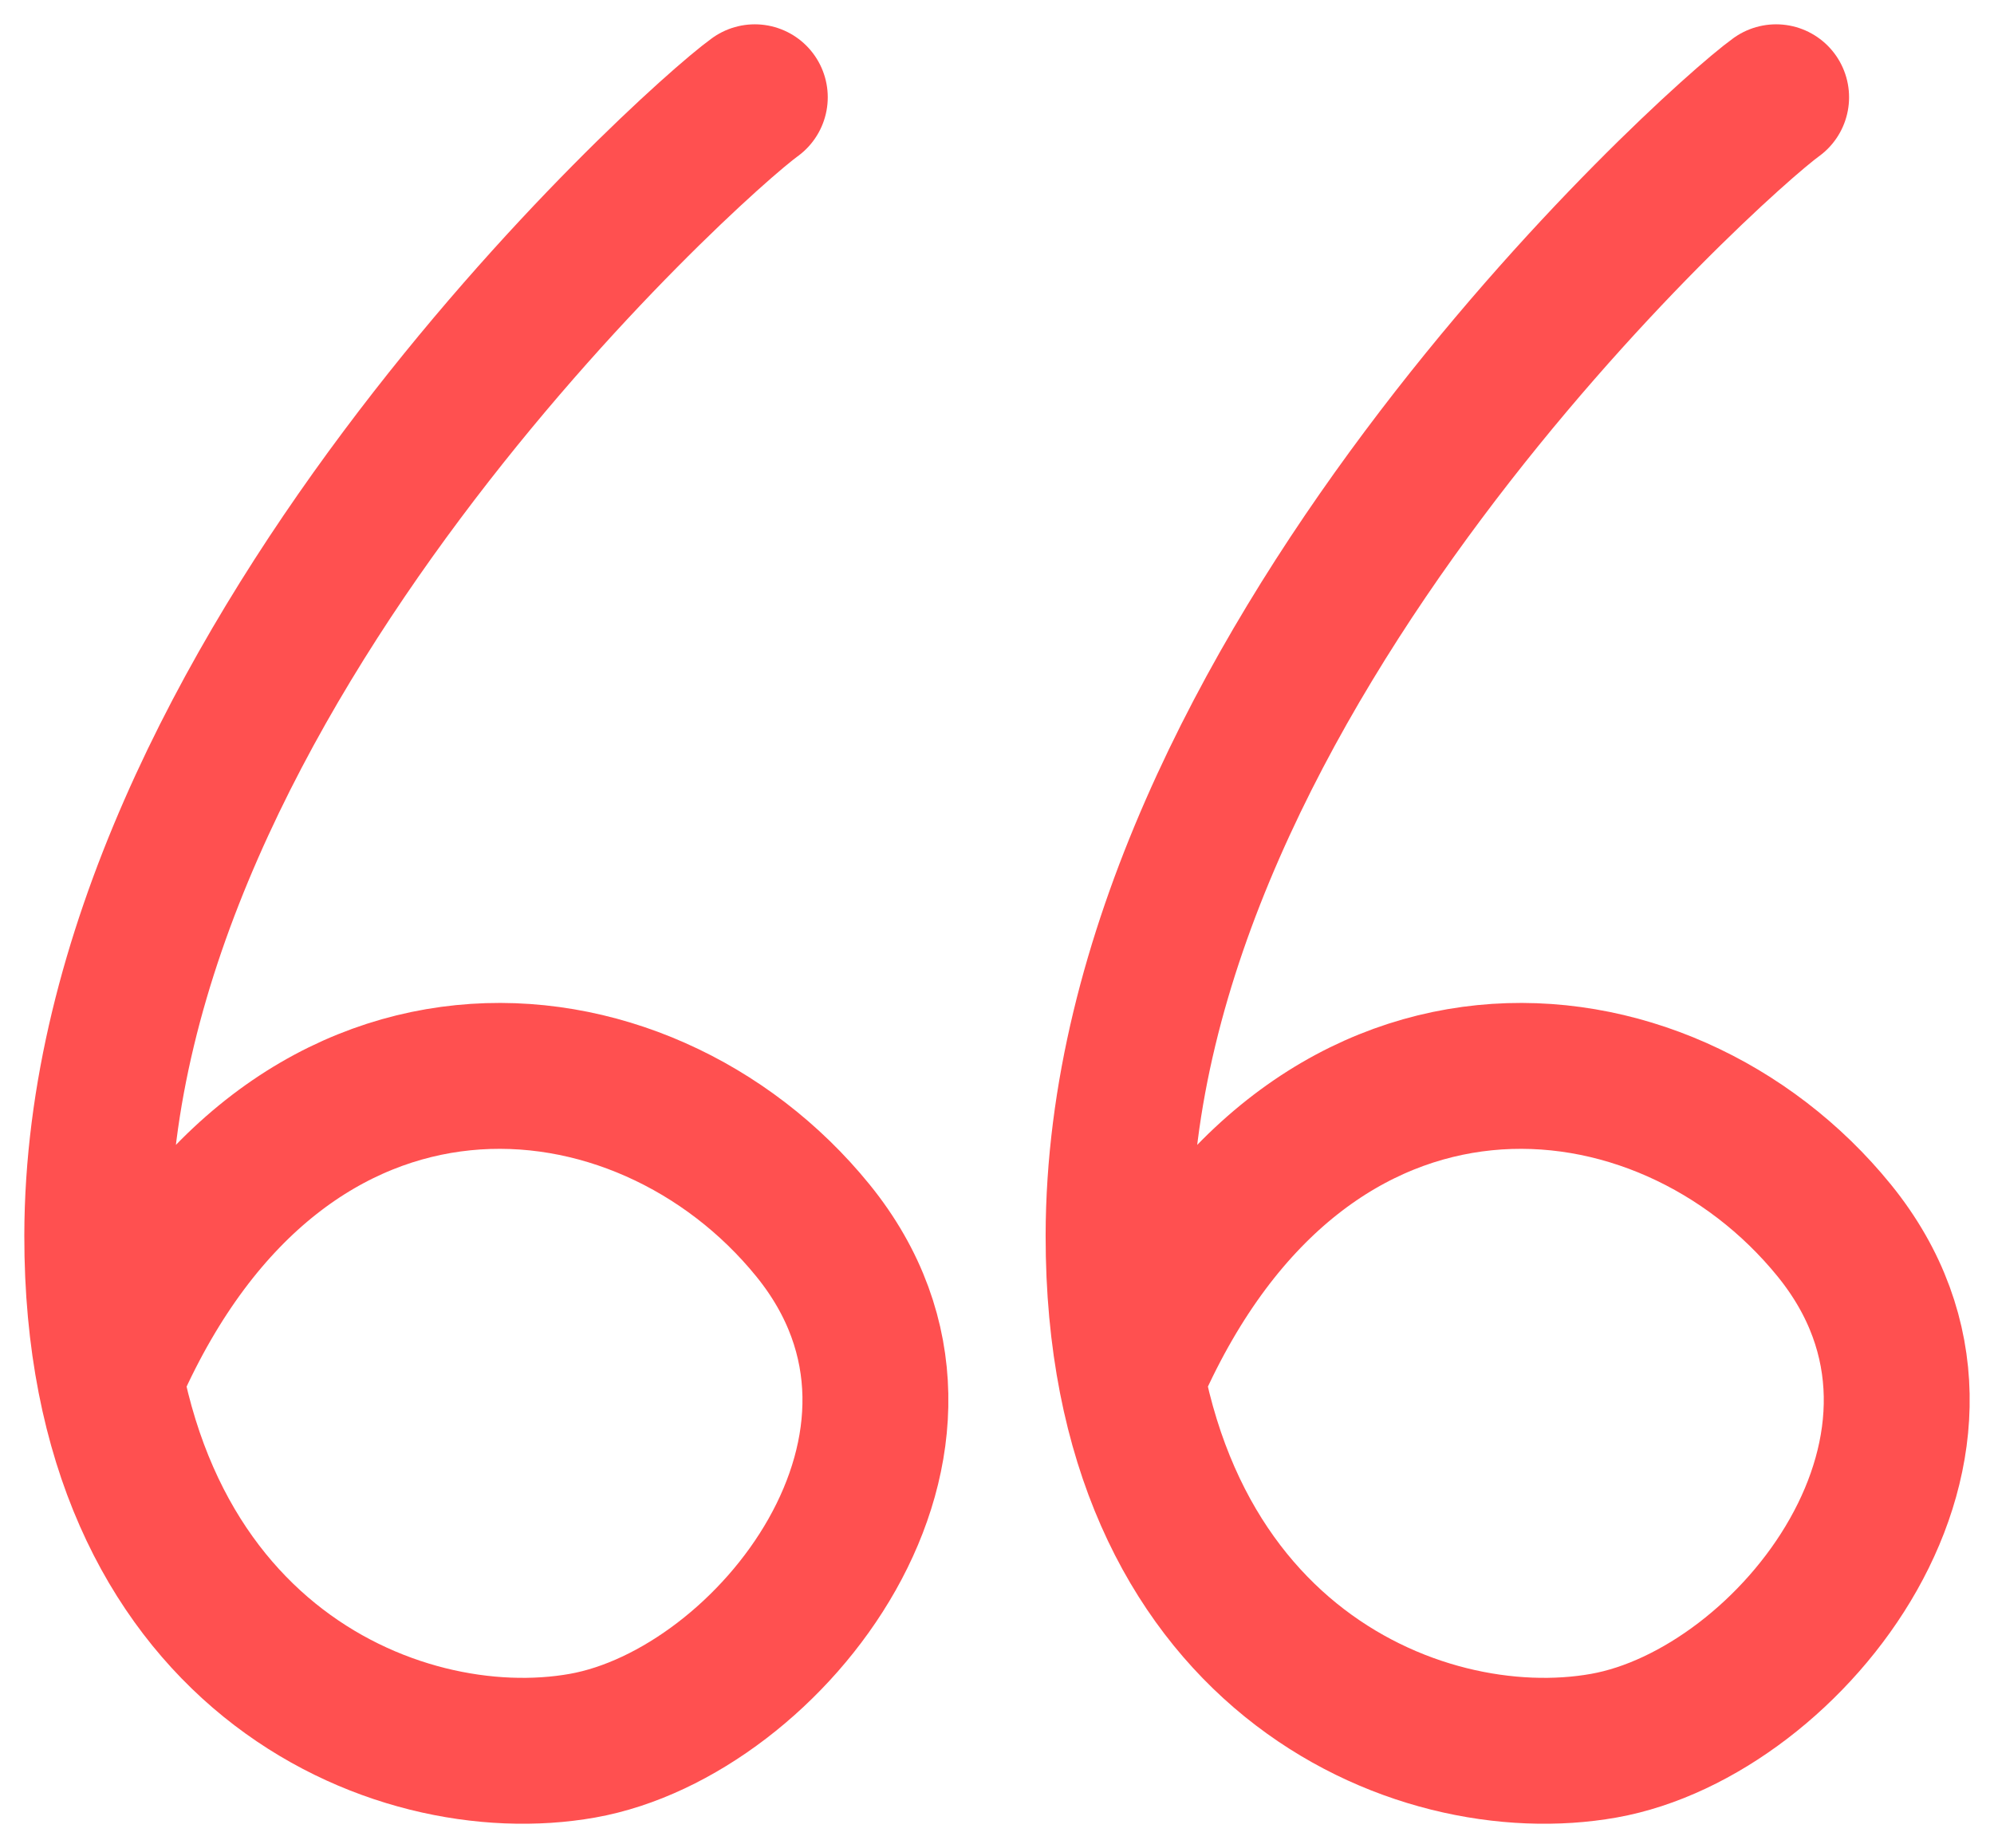 <svg width="41" height="38" viewBox="0 0 41 38" fill="none" xmlns="http://www.w3.org/2000/svg">
<path d="M23.34 28.178C26.845 20.29 34.205 20.976 37.716 25.302C41.227 29.628 36.834 35.209 32.978 35.895C29.123 36.581 22.989 34.008 23 25.406C23.014 13.945 35.183 2.964 36.52 2" stroke="#FF5050" stroke-width="3" stroke-linecap="round"/>
<path d="M2.34 28.178C5.845 20.29 13.205 20.976 16.716 25.302C20.227 29.628 15.834 35.209 11.978 35.895C8.123 36.581 1.989 34.008 2 25.406C2.014 13.945 14.183 2.964 15.52 2" stroke="#FF5050" stroke-width="3" stroke-linecap="round"/>
</svg>
